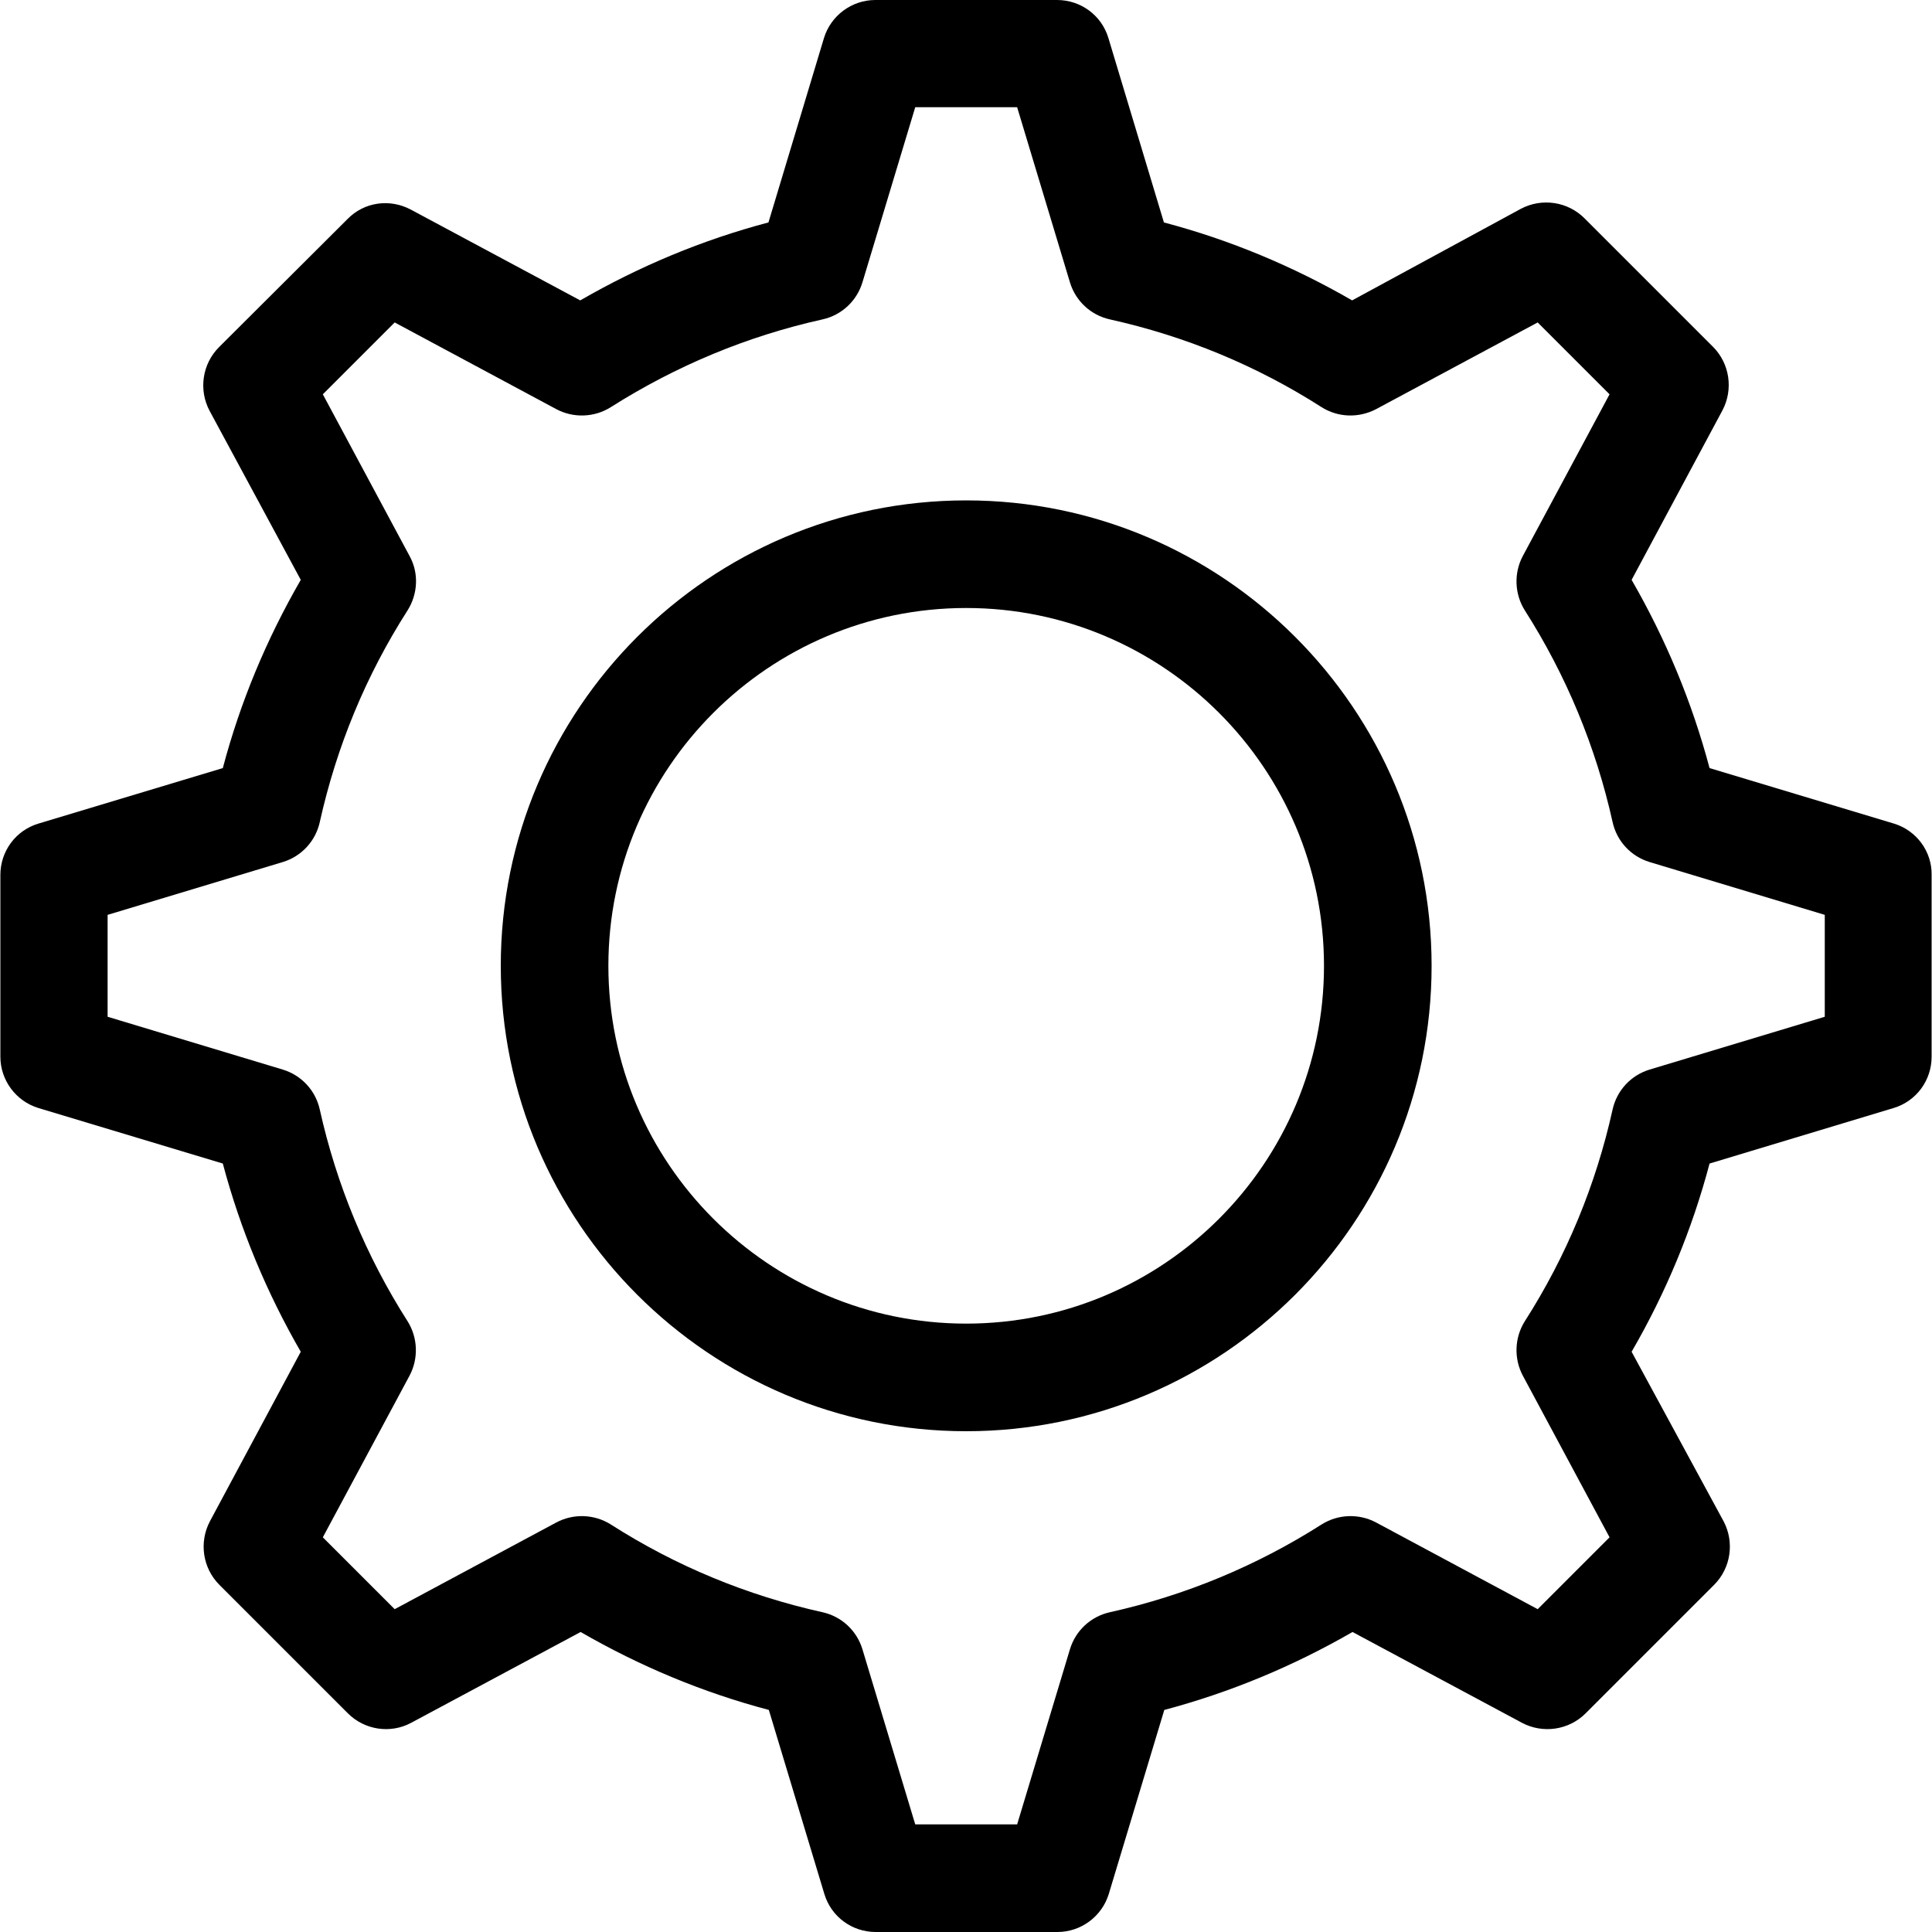 <?xml version="1.0" encoding="iso-8859-1"?>
<!-- Uploaded to: SVG Repo, www.svgrepo.com, Generator: SVG Repo Mixer Tools -->
<svg fill="#000000" height="800px" width="800px" version="1.1" id="Layer_1" xmlns="http://www.w3.org/2000/svg" xmlns:xlink="http://www.w3.org/1999/xlink" 
	 viewBox="0 0 508.1 508.1" xml:space="preserve">
<g>
	<g>
		<path d="M498.099,216.6l-48.5-14.6c-4.6-17.3-11.5-33.9-20.5-49.5l23.9-44.6c2.9-5.5,1.9-12.3-2.5-16.7l-33.8-33.8
			c-4.4-4.4-11.2-5.4-16.7-2.5l-44.4,24.1c-15.6-9-32.1-15.9-49.5-20.5l-14.6-48.5c-1.8-6-7.3-10-13.5-10h-47.8
			c-6.2,0-11.7,4.1-13.5,10l-14.6,48.5c-17.4,4.6-33.9,11.5-49.5,20.5l-44.6-23.9c-5.5-2.9-12.2-2-16.6,2.5l-33.8,33.7
			c-4.4,4.4-5.4,11.2-2.5,16.7l24,44.5c-9,15.6-15.9,32.1-20.5,49.5l-48.5,14.6c-6,1.8-10,7.3-10,13.5v47.8c0,6.2,4.1,11.7,10,13.5
			l48.5,14.6c4.6,17.3,11.5,33.9,20.5,49.5l-23.9,44.6c-2.9,5.5-1.9,12.3,2.5,16.7l33.8,33.8c4.4,4.4,11.2,5.4,16.6,2.5l44.6-23.9
			c15.6,9,32.1,15.9,49.5,20.5l14.6,48.4c1.8,6,7.3,10,13.5,10h47.8c6.2,0,11.7-4.1,13.5-10l14.6-48.4c17.3-4.6,33.9-11.5,49.5-20.5
			l44.6,23.9c5.5,2.9,12.3,1.9,16.7-2.5l33.8-33.8c4.4-4.4,5.4-11.2,2.5-16.7l-24.2-44.6c9-15.5,15.9-32.1,20.5-49.5l48.4-14.6
			c6-1.8,10-7.3,10-13.5v-47.8C508.099,223.9,503.999,218.4,498.099,216.6z M479.899,267.4l-46.1,13.9c-4.9,1.5-8.6,5.5-9.7,10.5
			c-4.4,19.8-12.1,38.5-23.1,55.7c-2.7,4.3-2.9,9.8-0.5,14.3l22.8,42.5l-18.9,18.9l-42.5-22.8c-4.5-2.4-10-2.2-14.3,0.5
			c-17.1,10.9-35.9,18.7-55.7,23.1c-5,1.1-9,4.8-10.5,9.7l-13.9,46.1h-26.8l-13.9-46.1c-1.5-4.9-5.5-8.6-10.5-9.7
			c-19.8-4.4-38.5-12.1-55.7-23.1c-4.3-2.7-9.8-2.9-14.3-0.5l-42.5,22.8l-18.9-18.9l22.8-42.5c2.4-4.5,2.2-10-0.5-14.3
			c-10.9-17.1-18.7-35.9-23.1-55.7c-1.1-5-4.8-9-9.7-10.5l-46.1-13.9v-26.8l46.1-13.9c4.9-1.5,8.6-5.5,9.7-10.5
			c4.4-19.8,12.1-38.5,23.1-55.7c2.7-4.3,3-9.8,0.5-14.3l-22.8-42.5l18.9-18.9l42.5,22.8c4.5,2.4,10,2.2,14.3-0.5
			c17.2-10.9,35.9-18.7,55.7-23.1c5-1.1,9-4.8,10.5-9.7l13.9-46.1h26.8l13.9,46.1c1.5,4.9,5.5,8.6,10.5,9.7
			c19.8,4.4,38.5,12.1,55.7,23.1c4.3,2.7,9.7,2.9,14.3,0.5l42.5-22.8l18.9,18.9l-22.8,42.5c-2.4,4.5-2.2,10,0.5,14.3
			c10.9,17.1,18.7,35.9,23.1,55.7c1.1,5,4.8,9,9.7,10.5l46.1,13.9V267.4z"/>
	</g>
</g>
<g>
	<g>
		<path d="M254.099,131.6c-67.5,0-122.4,54.9-122.4,122.4s54.9,122.4,122.4,122.4s122.4-54.9,122.4-122.4
			S321.599,131.6,254.099,131.6z M254.099,348.1c-51.9,0-94.1-42.2-94.1-94.1c0-51.9,42.2-94.1,94.1-94.1s94.1,42.2,94.1,94.1
			S305.999,348.1,254.099,348.1z"/>
	</g>
</g>
</svg>